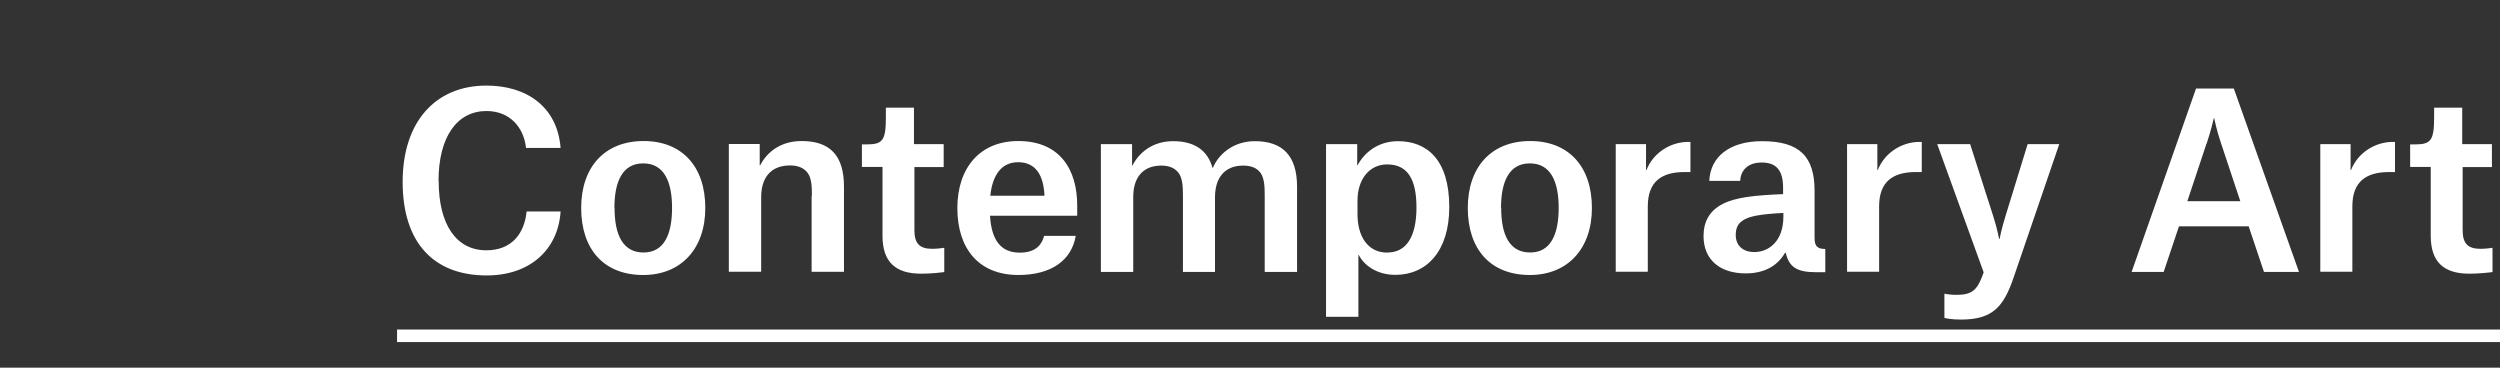 <?xml version="1.0" encoding="UTF-8"?>
<svg id="_レイヤー_1" xmlns="http://www.w3.org/2000/svg" version="1.1" viewBox="0 0 170 25">
  <rect x="0" y="0" width="170" height="25" fill="#333333" stroke="none"/>
  <!-- Generator: Adobe Illustrator 29.8.1, SVG Export Plug-In . SVG Version: 2.1.1 Build 2)  -->
  <defs>
    <style>
      .st0 {
        fill: #fff;
      }
    </style>
  </defs>
  <path class="st0" d="M170,23.26H27v-.85h143v.85ZM29.83,12.31c0,2.98,1.21,4.71,3.24,4.71,1.73,0,2.59-1.14,2.74-2.64h2.31c-.16,2.56-2.05,4.35-5.02,4.35-3.65,0-5.72-2.27-5.72-6.36s2.23-6.55,5.7-6.55c2.72,0,4.82,1.43,5.04,4.24h-2.35c-.15-1.39-1.09-2.51-2.69-2.51-1.99,0-3.26,1.74-3.26,4.76ZM39.52,14.14c0-2.79,1.61-4.55,4.24-4.55s4.2,1.74,4.2,4.55-1.68,4.56-4.22,4.56c-2.69,0-4.22-1.76-4.22-4.56ZM41.79,14.14c0,1.84.57,3.03,1.97,3.03s1.94-1.24,1.94-3.03-.54-3.03-1.96-3.03-1.96,1.25-1.96,3.03ZM55.21,13.32c0-.62-.02-1.19-.28-1.55s-.68-.52-1.21-.52c-1.3,0-1.96.83-1.96,2.15v5.08h-2.2v-8.69h2.1v1.45h.03c.46-.88,1.37-1.65,2.82-1.65,1.94,0,2.88.99,2.88,3.1v5.79h-2.2v-5.17ZM62.15,7.34v2.46h2.02v1.56h-1.99v4.29c0,.9.34,1.27,1.22,1.27.37,0,.81-.07.81-.07v1.65c-.21.03-.85.11-1.58.11-1.71,0-2.62-.77-2.62-2.58v-4.68h-1.4v-1.53h.29c1.12,0,1.34-.24,1.34-1.86v-.64h1.91ZM69.26,18.7c-2.74,0-4.16-1.83-4.16-4.55s1.52-4.56,4.14-4.56c2.85,0,4.01,1.96,4.01,4.38v.7h-5.93c.1,1.65.73,2.51,2.02,2.51,1.17,0,1.52-.62,1.66-1.14h2.15c-.28,1.66-1.66,2.66-3.9,2.66ZM71.02,13.21c-.08-1.3-.59-2.18-1.79-2.18-1.12,0-1.74.86-1.89,2.28h3.68v-.1ZM74.88,9.8h2.1v1.45h.03c.44-.86,1.35-1.65,2.77-1.65,1.5,0,2.35.67,2.67,1.81h.03c.34-.85,1.32-1.81,2.85-1.81,1.89,0,2.87.99,2.87,3.1v5.79h-2.2v-5.18c0-.62-.02-1.17-.28-1.55-.26-.36-.67-.5-1.19-.5-1.25,0-1.91.83-1.91,2.15v5.08h-2.18v-5.18c0-.62-.03-1.17-.28-1.53-.26-.36-.67-.52-1.19-.52-1.27,0-1.91.83-1.91,2.13v5.1h-2.2v-8.69ZM90.17,9.8h2.12v1.43h.03c.44-.83,1.37-1.63,2.74-1.63,1.96,0,3.49,1.24,3.49,4.48,0,2.98-1.52,4.61-3.67,4.61-1.25,0-2.13-.65-2.48-1.35h-.03v4.2h-2.2v-11.75ZM94.35,17.17c1.27,0,1.97-1.06,1.97-3.06,0-1.84-.55-2.93-1.99-2.93-1.21,0-2.02,1.01-2.02,2.46v.93c0,1.48.68,2.61,2.04,2.61ZM99.81,14.14c0-2.79,1.61-4.55,4.24-4.55s4.2,1.74,4.2,4.55-1.68,4.56-4.22,4.56c-2.69,0-4.22-1.76-4.22-4.56ZM102.08,14.14c0,1.84.57,3.03,1.97,3.03s1.94-1.24,1.94-3.03-.54-3.03-1.96-3.03-1.96,1.25-1.96,3.03ZM109.86,9.8h2.07v1.76h.03c.46-1.17,1.63-1.91,2.84-1.91h.15v2.05h-.41c-1.55,0-2.49.65-2.49,2.33v4.45h-2.18v-8.69ZM116.23,12.31c.07-1.66,1.39-2.71,3.59-2.71,2.57,0,3.57,1.06,3.57,3.37v3.19c0,.55.16.77.73.77v1.58h-.62c-1.29,0-1.84-.33-2.07-1.32h-.05c-.51.9-1.42,1.4-2.67,1.4-1.78,0-2.87-.95-2.87-2.54,0-.99.42-1.73,1.3-2.18.91-.47,2.23-.59,4.11-.67v-.44c0-1.17-.46-1.71-1.45-1.71s-1.43.57-1.47,1.25h-2.1ZM121.27,14.72v-.24c-1.53.08-2.35.21-2.8.54-.31.21-.44.54-.44.95,0,.72.47,1.17,1.27,1.17.96,0,1.97-.72,1.97-2.41ZM125.59,9.8h2.07v1.76h.03c.46-1.17,1.63-1.91,2.84-1.91h.15v2.05h-.41c-1.55,0-2.49.65-2.49,2.33v4.45h-2.18v-8.69ZM131.74,9.8h2.23l1.56,4.87c.29.9.41,1.58.41,1.58h.03s.13-.68.41-1.58l1.5-4.87h2.15l-3.1,9.06c-.68,2-1.43,2.87-3.57,2.87-.65,0-1.03-.08-1.14-.11v-1.65c.2.05.54.08.85.08,1.01,0,1.37-.34,1.71-1.24l.11-.29-3.16-8.72ZM152.91,15.39h-4.74l-1.04,3.1h-2.18l4.38-12.47h2.57l4.43,12.47h-2.38l-1.04-3.1ZM150.04,9.77l-1.3,3.91h3.6l-1.3-3.91c-.33-.96-.47-1.73-.47-1.73h-.03c-.02.06-.18.81-.49,1.73ZM157.77,9.8h2.07v1.76h.03c.46-1.17,1.63-1.91,2.84-1.91h.15v2.05h-.41c-1.55,0-2.49.65-2.49,2.33v4.45h-2.18v-8.69ZM167.43,7.34v2.46h2.02v1.56h-1.99v4.29c0,.9.34,1.27,1.22,1.27.37,0,.81-.07.81-.07v1.65c-.21.03-.85.11-1.58.11-1.71,0-2.62-.77-2.62-2.58v-4.68h-1.4v-1.53h.29c1.12,0,1.34-.24,1.34-1.86v-.64h1.91Z"/>
</svg>